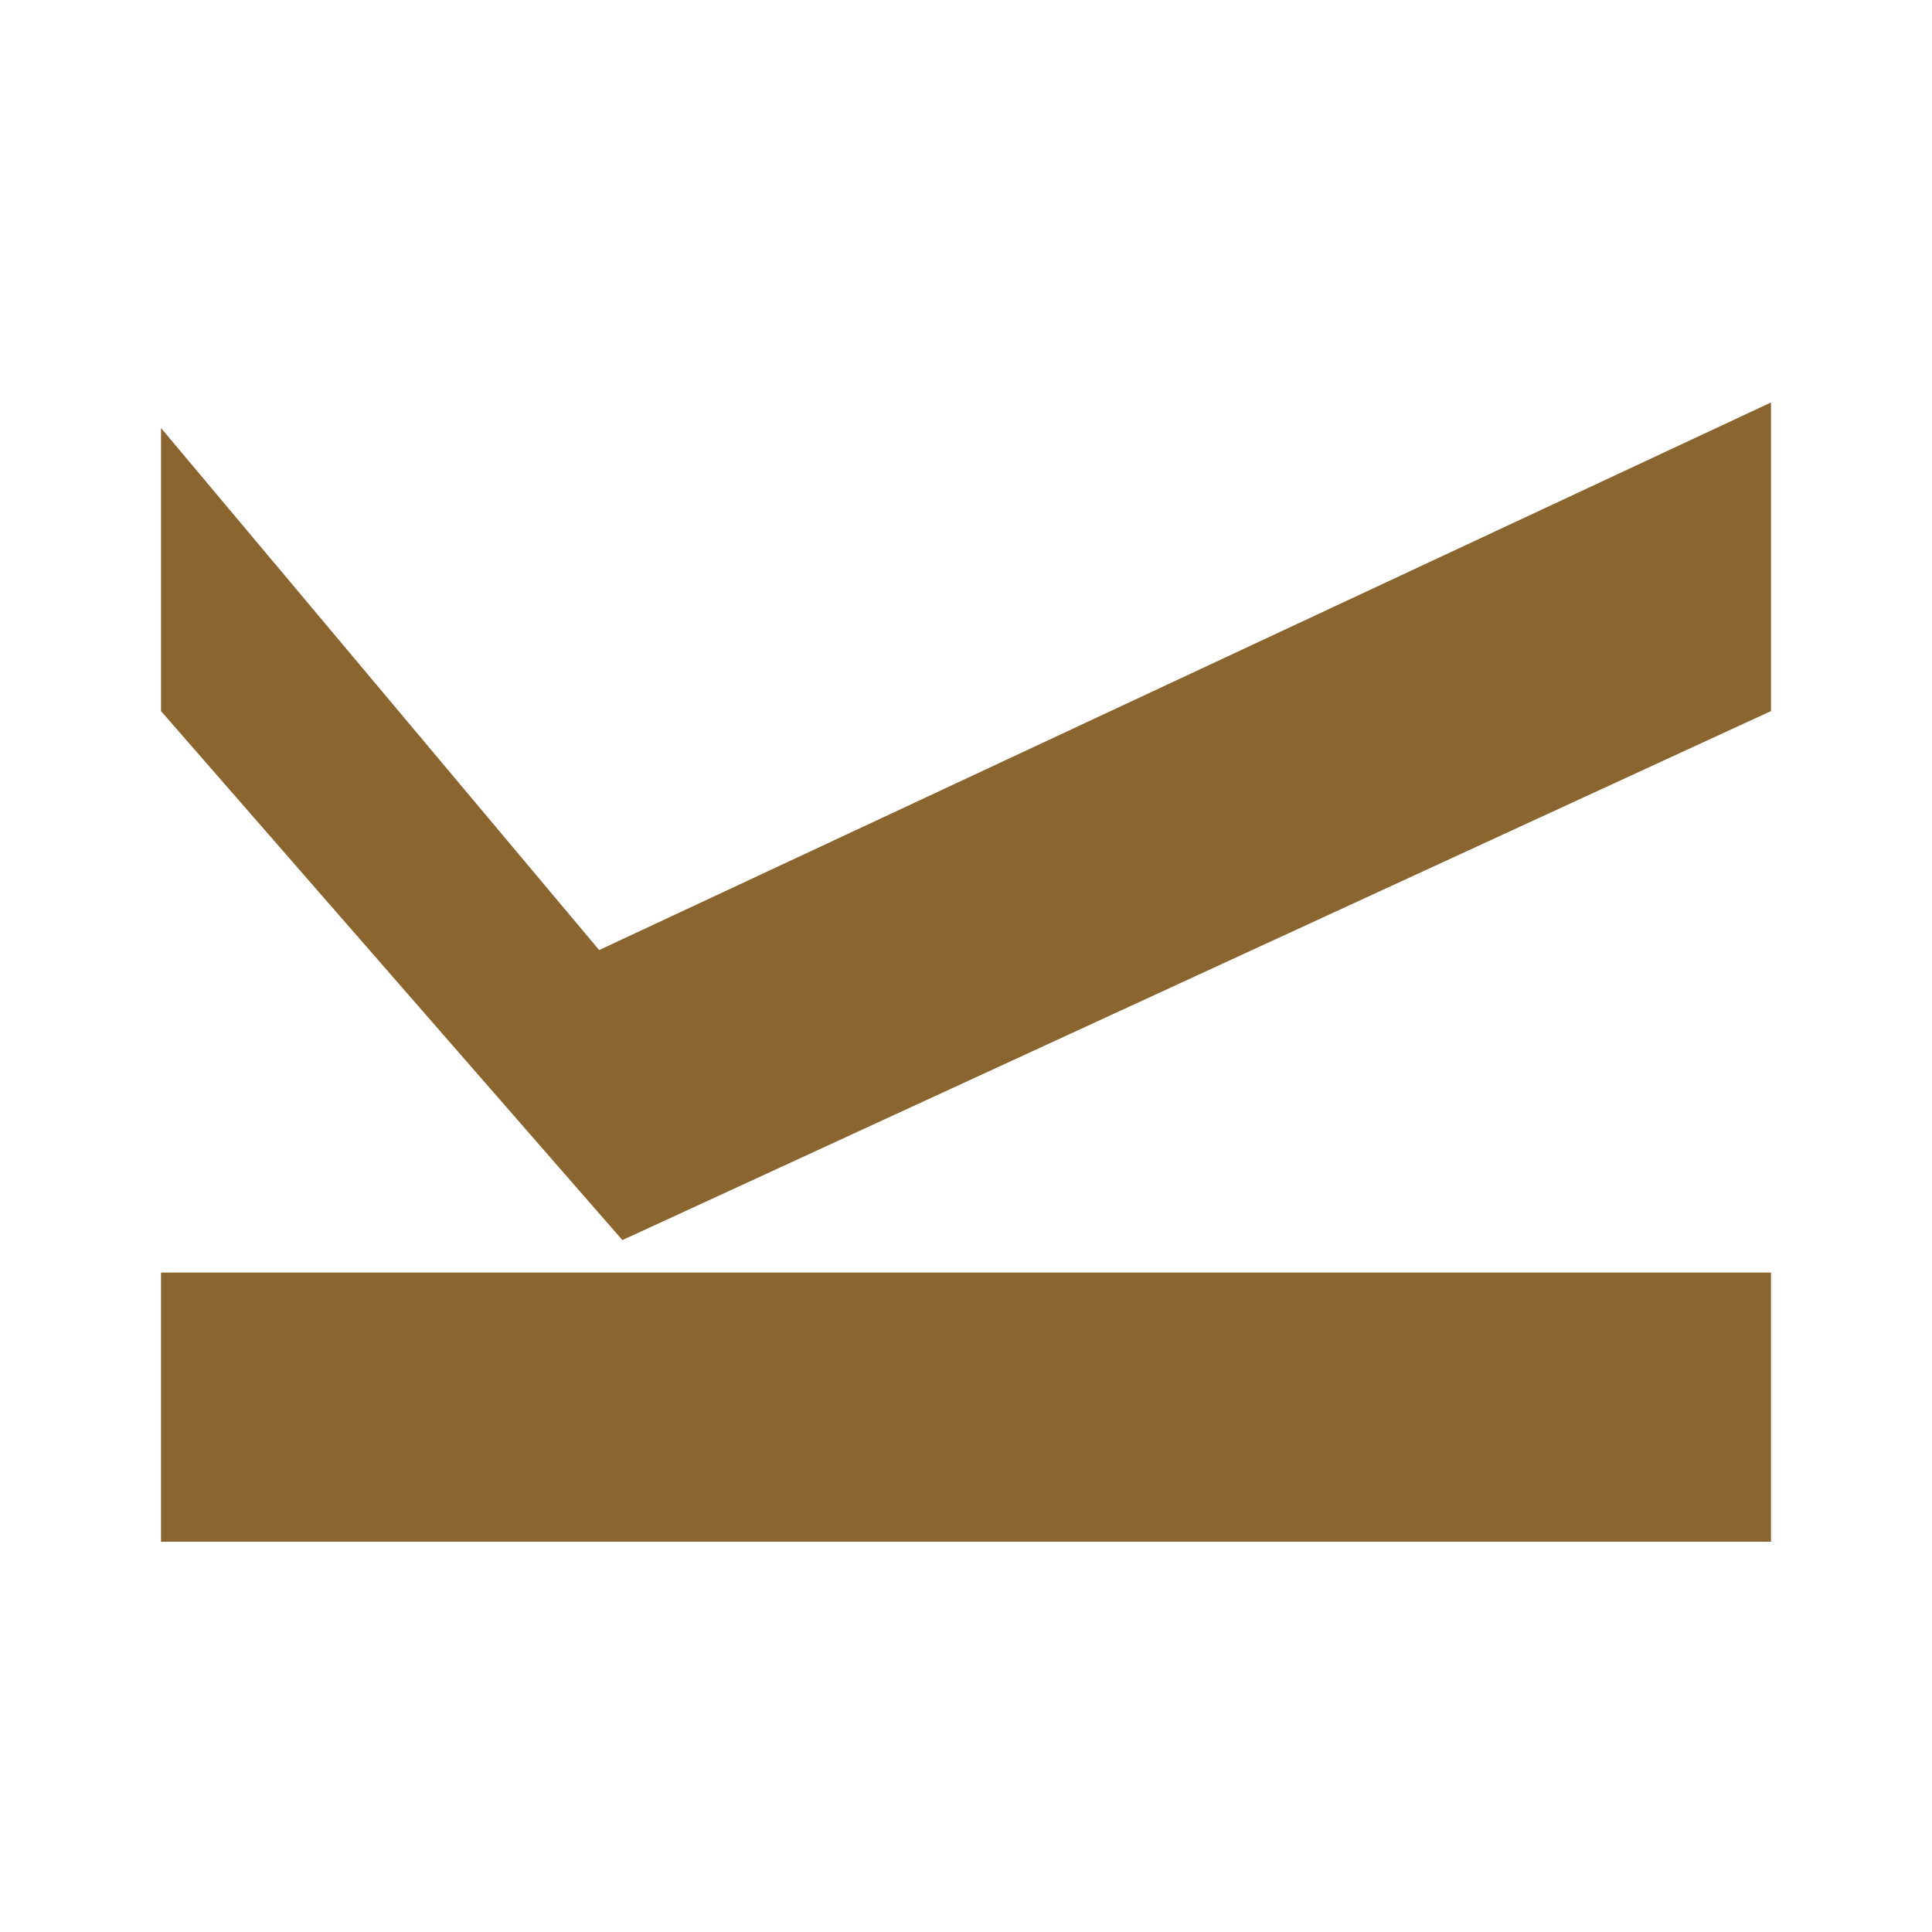 <svg width="56" height="56" viewBox="0 0 56 56" fill="none" xmlns="http://www.w3.org/2000/svg">
<path d="M4.667 36.886H51.333V44.688H4.667V36.886Z" fill="#8B652F"/>
<path d="M18.04 35.945L4.667 20.611V12.406L17.367 27.538L51.333 11.666V20.611L18.04 35.945Z" fill="#8B652F"/>
</svg>
